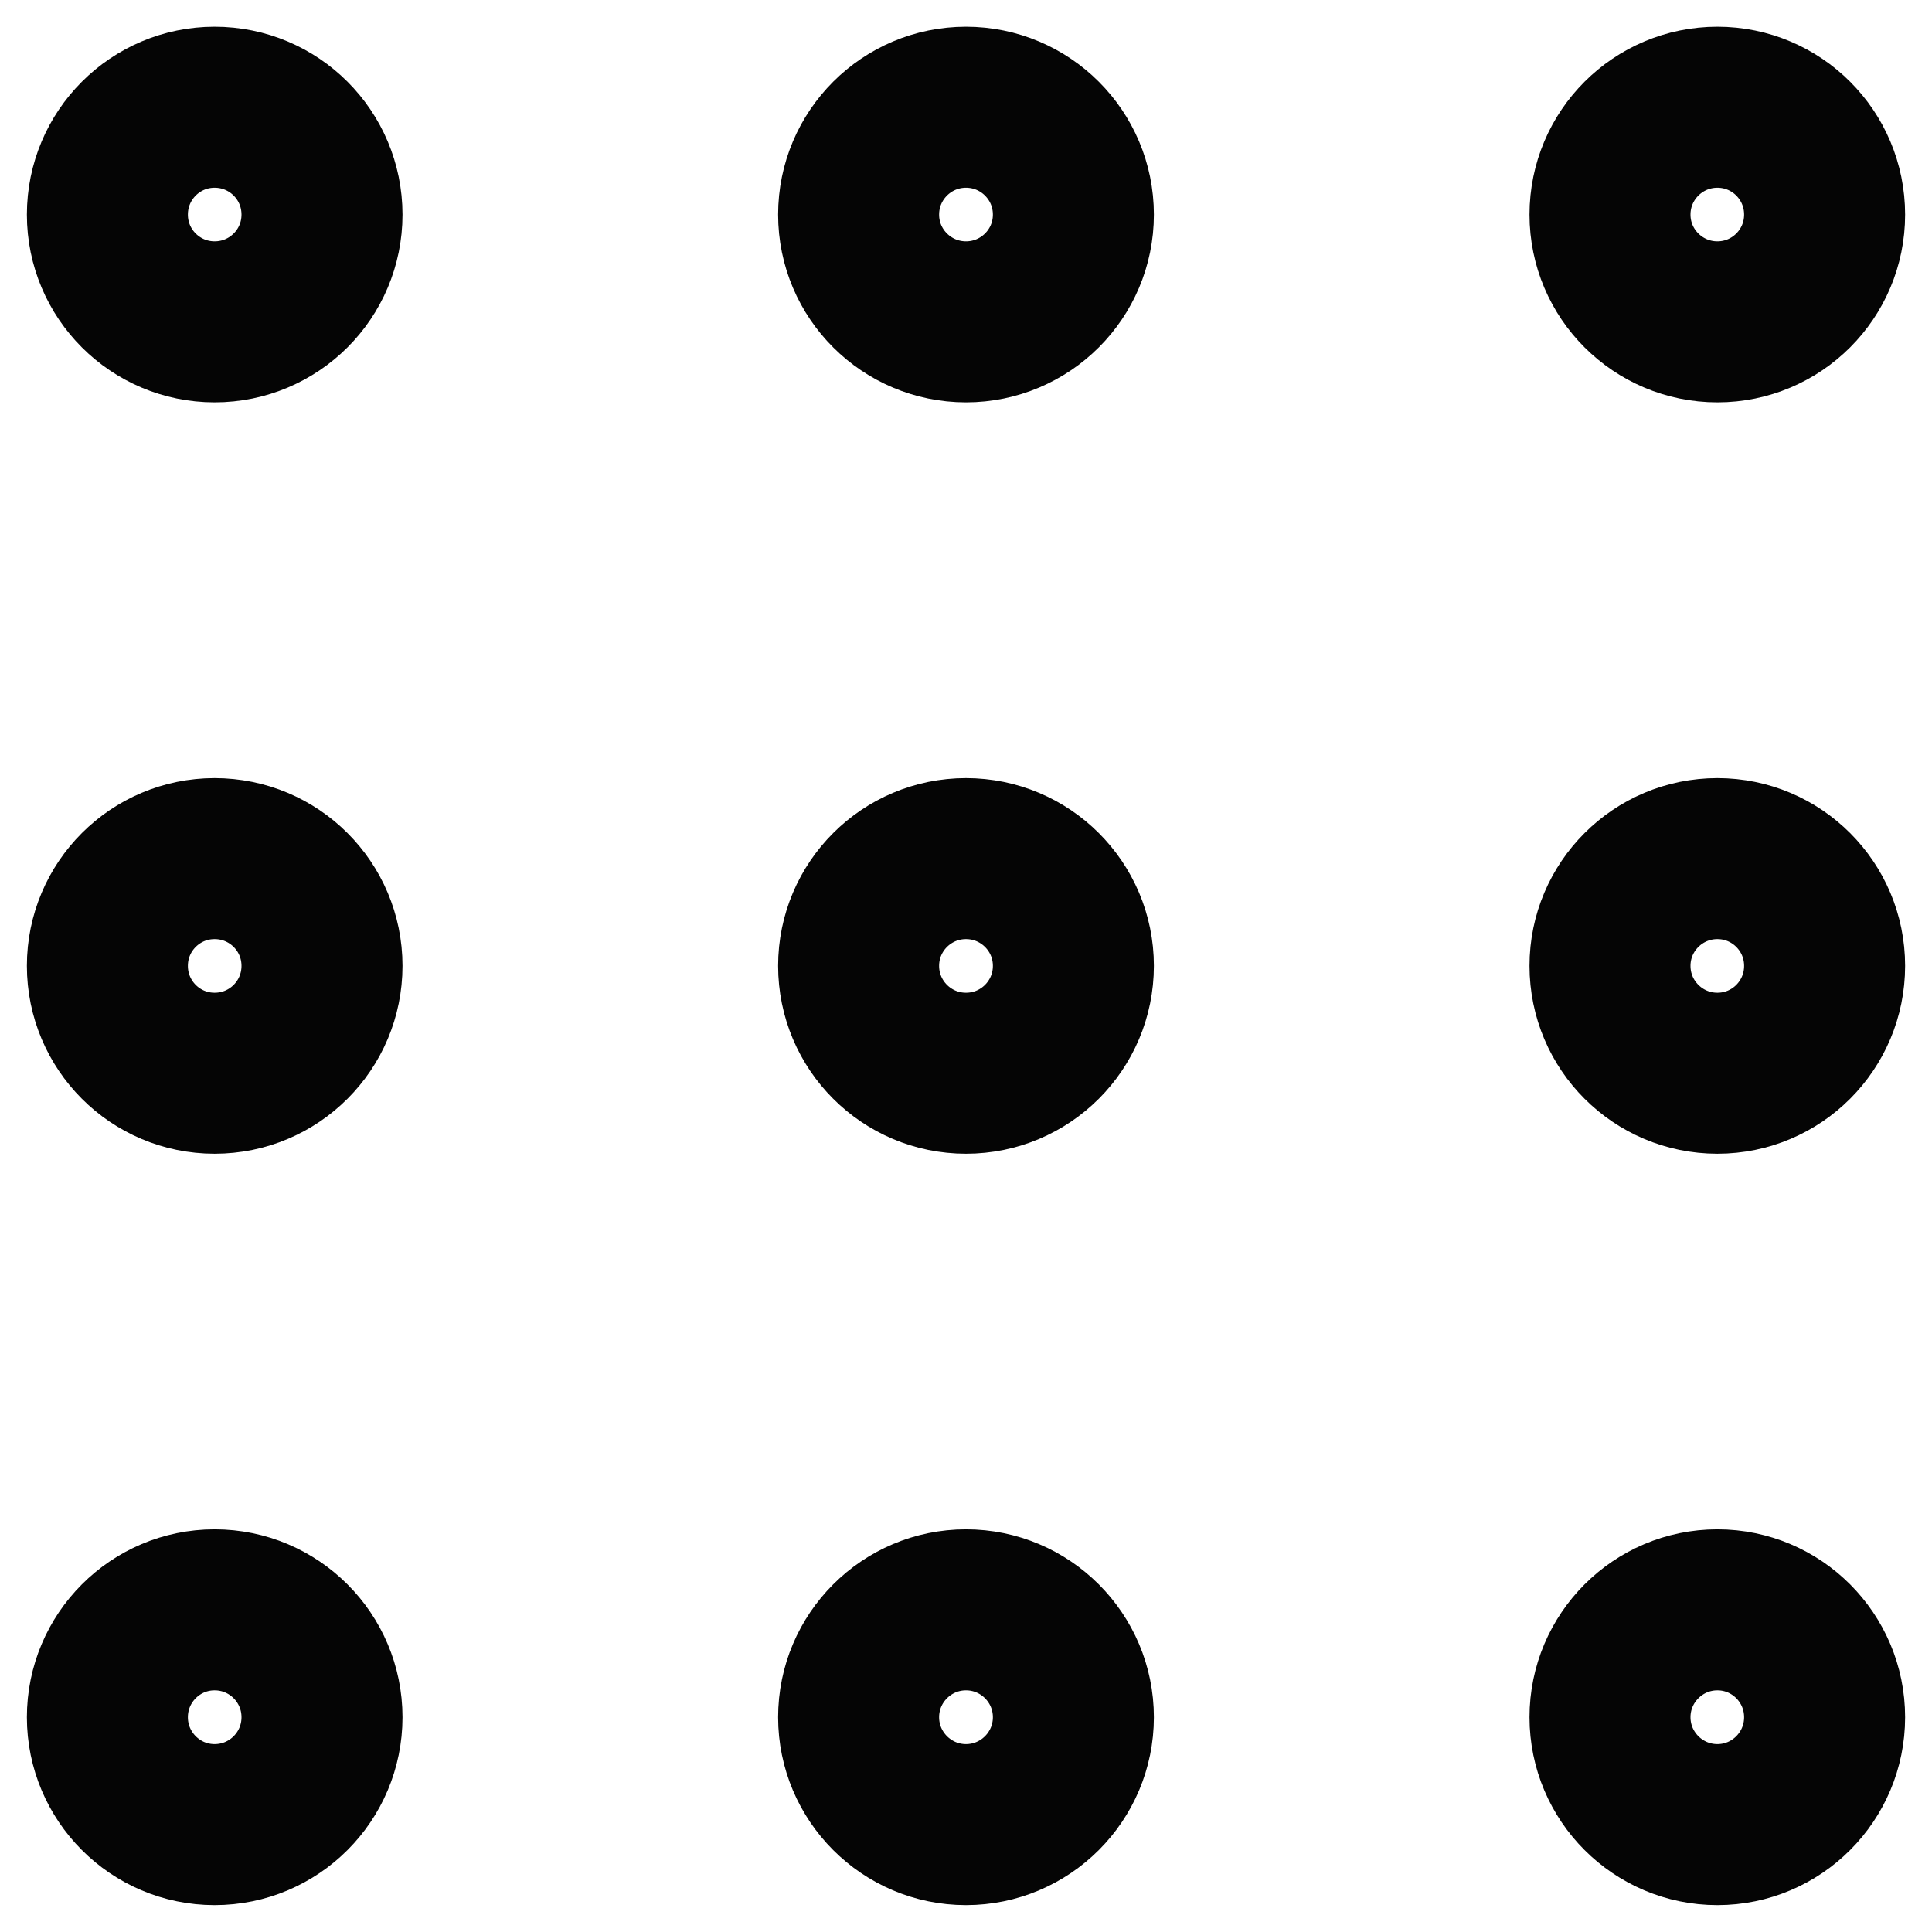 <svg width="12" height="12" viewBox="0 0 12 12" fill="none" xmlns="http://www.w3.org/2000/svg">
<path d="M6 1.999C6.368 1.999 6.667 1.701 6.667 1.333C6.667 0.964 6.368 0.666 6 0.666C5.632 0.666 5.333 0.964 5.333 1.333C5.333 1.701 5.632 1.999 6 1.999Z" stroke="#050505" stroke-linecap="round" stroke-linejoin="round"/>
<path d="M6 6.666C6.368 6.666 6.667 6.368 6.667 5.999C6.667 5.631 6.368 5.333 6 5.333C5.632 5.333 5.333 5.631 5.333 5.999C5.333 6.368 5.632 6.666 6 6.666Z" stroke="#050505" stroke-linecap="round" stroke-linejoin="round"/>
<path d="M6 11.333C6.368 11.333 6.667 11.034 6.667 10.666C6.667 10.298 6.368 9.999 6 9.999C5.632 9.999 5.333 10.298 5.333 10.666C5.333 11.034 5.632 11.333 6 11.333Z" stroke="#050505" stroke-linecap="round" stroke-linejoin="round"/>
<path d="M10.667 1.999C11.035 1.999 11.333 1.701 11.333 1.333C11.333 0.964 11.035 0.666 10.667 0.666C10.299 0.666 10 0.964 10 1.333C10 1.701 10.299 1.999 10.667 1.999Z" stroke="#050505" stroke-linecap="round" stroke-linejoin="round"/>
<path d="M10.667 6.666C11.035 6.666 11.333 6.368 11.333 5.999C11.333 5.631 11.035 5.333 10.667 5.333C10.299 5.333 10 5.631 10 5.999C10 6.368 10.299 6.666 10.667 6.666Z" stroke="#050505" stroke-linecap="round" stroke-linejoin="round"/>
<path d="M10.667 11.333C11.035 11.333 11.333 11.034 11.333 10.666C11.333 10.298 11.035 9.999 10.667 9.999C10.299 9.999 10 10.298 10 10.666C10 11.034 10.299 11.333 10.667 11.333Z" stroke="#050505" stroke-linecap="round" stroke-linejoin="round"/>
<path d="M1.333 1.999C1.702 1.999 2 1.701 2 1.333C2 0.964 1.702 0.666 1.333 0.666C0.965 0.666 0.667 0.964 0.667 1.333C0.667 1.701 0.965 1.999 1.333 1.999Z" stroke="#050505" stroke-linecap="round" stroke-linejoin="round"/>
<path d="M1.333 6.666C1.702 6.666 2 6.368 2 5.999C2 5.631 1.702 5.333 1.333 5.333C0.965 5.333 0.667 5.631 0.667 5.999C0.667 6.368 0.965 6.666 1.333 6.666Z" stroke="#050505" stroke-linecap="round" stroke-linejoin="round"/>
<path d="M1.333 11.333C1.702 11.333 2 11.034 2 10.666C2 10.298 1.702 9.999 1.333 9.999C0.965 9.999 0.667 10.298 0.667 10.666C0.667 11.034 0.965 11.333 1.333 11.333Z" stroke="#050505" stroke-linecap="round" stroke-linejoin="round"/>
</svg>
